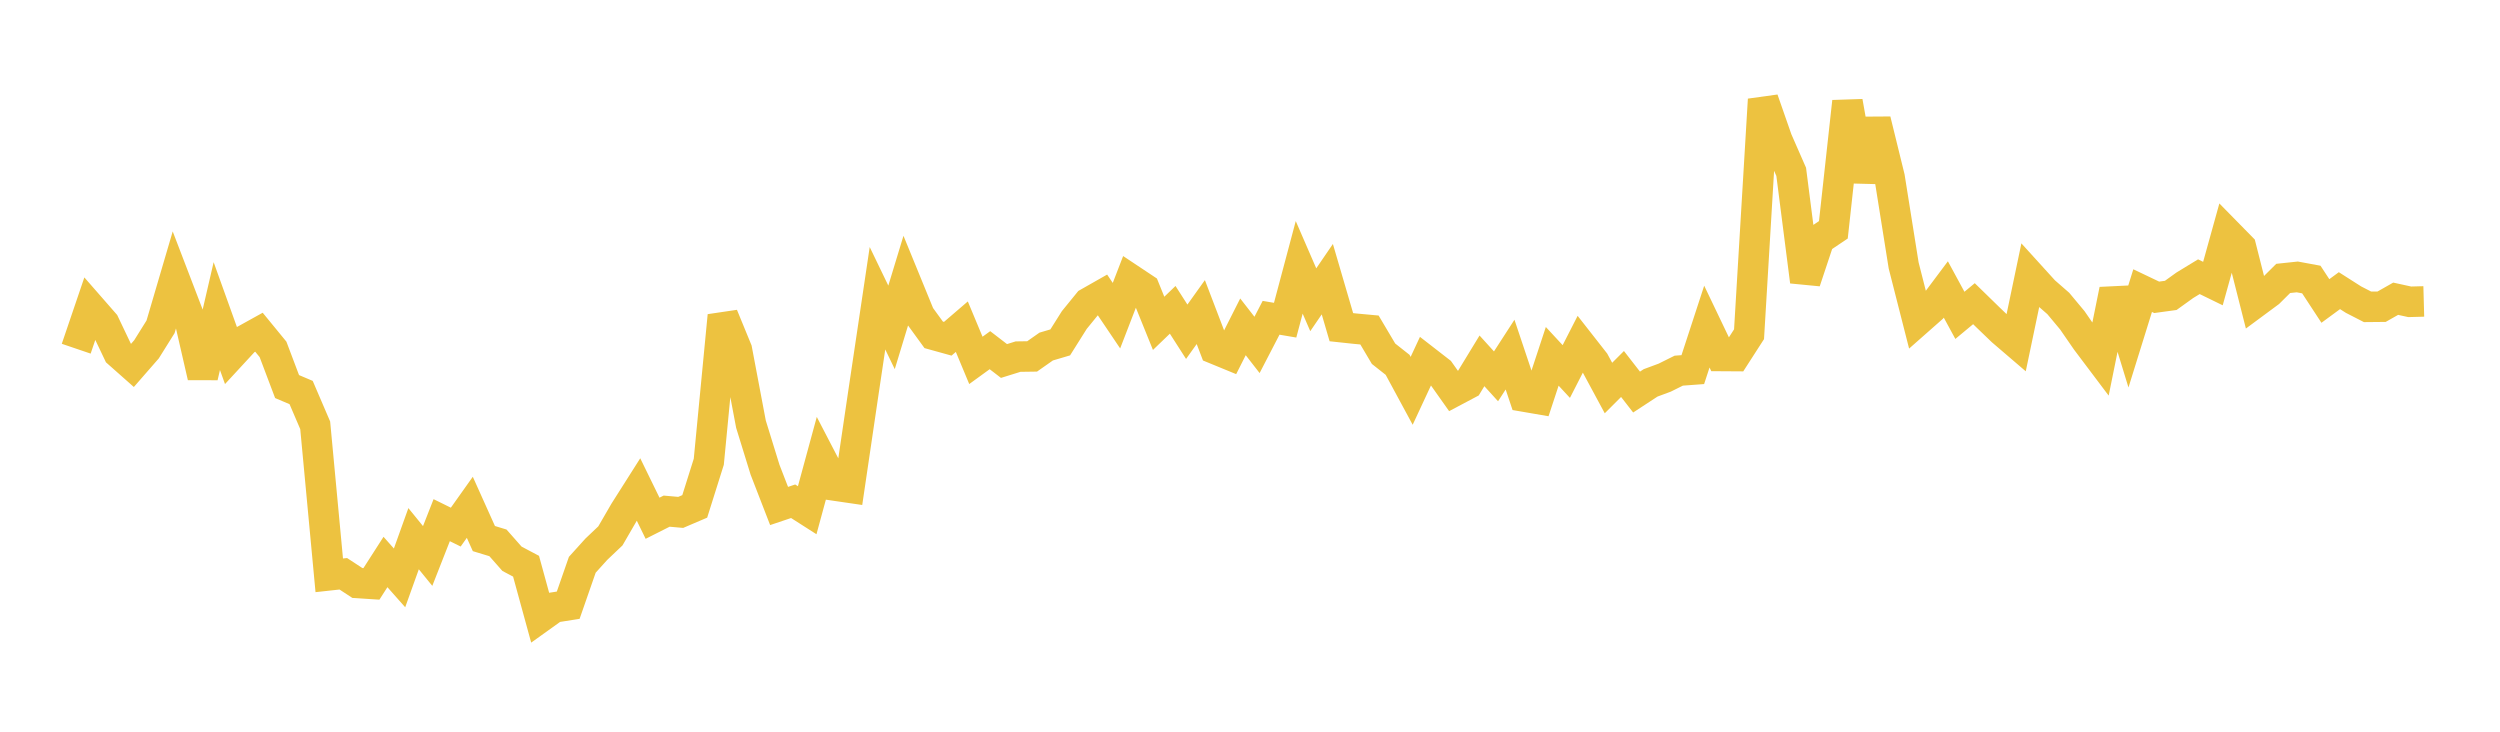 <svg width="164" height="48" xmlns="http://www.w3.org/2000/svg" xmlns:xlink="http://www.w3.org/1999/xlink"><path fill="none" stroke="rgb(237,194,64)" stroke-width="2" d="M5,22.875L5.922,20.163L6.844,21.218L7.766,23.154L8.689,23.971L9.611,22.914L10.533,21.439L11.455,18.302L12.377,20.707L13.299,24.718L14.222,20.735L15.144,23.304L16.066,22.305L16.988,21.794L17.91,22.919L18.832,25.359L19.754,25.75L20.677,27.9L21.599,37.741L22.521,37.64L23.443,38.244L24.365,38.303L25.287,36.867L26.21,37.909L27.132,35.338L28.054,36.472L28.976,34.123L29.898,34.578L30.82,33.279L31.743,35.331L32.665,35.611L33.587,36.656L34.509,37.144L35.431,40.507L36.353,39.847L37.275,39.701L38.198,37.05L39.12,36.029L40.042,35.154L40.964,33.562L41.886,32.109L42.808,33.997L43.731,33.531L44.653,33.613L45.575,33.219L46.497,30.29L47.419,20.704L48.341,22.95L49.263,27.824L50.186,30.812L51.108,33.192L52.03,32.882L52.952,33.471L53.874,30.083L54.796,31.858L55.719,31.993L56.641,25.748L57.563,19.565L58.485,21.476L59.407,18.446L60.329,20.698L61.251,21.966L62.174,22.222L63.096,21.43L64.018,23.641L64.94,22.972L65.862,23.681L66.784,23.394L67.707,23.381L68.629,22.734L69.551,22.461L70.473,20.995L71.395,19.863L72.317,19.339L73.24,20.708L74.162,18.32L75.084,18.933L76.006,21.211L76.928,20.325L77.85,21.763L78.772,20.472L79.695,22.888L80.617,23.267L81.539,21.441L82.461,22.626L83.383,20.847L84.305,21.004L85.228,17.538L86.15,19.664L87.072,18.314L87.994,21.464L88.916,21.563L89.838,21.648L90.76,23.204L91.683,23.933L92.605,25.638L93.527,23.657L94.449,24.373L95.371,25.676L96.293,25.187L97.216,23.672L98.138,24.688L99.06,23.262L99.982,26.015L100.904,26.174L101.826,23.375L102.749,24.372L103.671,22.568L104.593,23.745L105.515,25.455L106.437,24.534L107.359,25.719L108.281,25.116L109.204,24.774L110.126,24.315L111.048,24.247L111.97,21.425L112.892,23.353L113.814,23.359L114.737,21.925L115.659,6.529L116.581,9.171L117.503,11.274L118.425,18.468L119.347,15.696L120.269,15.076L121.192,6.667L122.114,11.853L123.036,7.878L123.958,11.633L124.88,17.416L125.802,21.035L126.725,20.221L127.647,18.989L128.569,20.687L129.491,19.922L130.413,20.821L131.335,21.708L132.257,22.498L133.18,18.088L134.102,19.103L135.024,19.908L135.946,21.014L136.868,22.351L137.79,23.575L138.713,19.018L139.635,22.028L140.557,19.064L141.479,19.504L142.401,19.378L143.323,18.715L144.246,18.152L145.168,18.602L146.09,15.283L147.012,16.222L147.934,19.862L148.856,19.18L149.778,18.264L150.701,18.166L151.623,18.337L152.545,19.744L153.467,19.067L154.389,19.655L155.311,20.129L156.234,20.12L157.156,19.597L158.078,19.799L159,19.774"></path></svg>